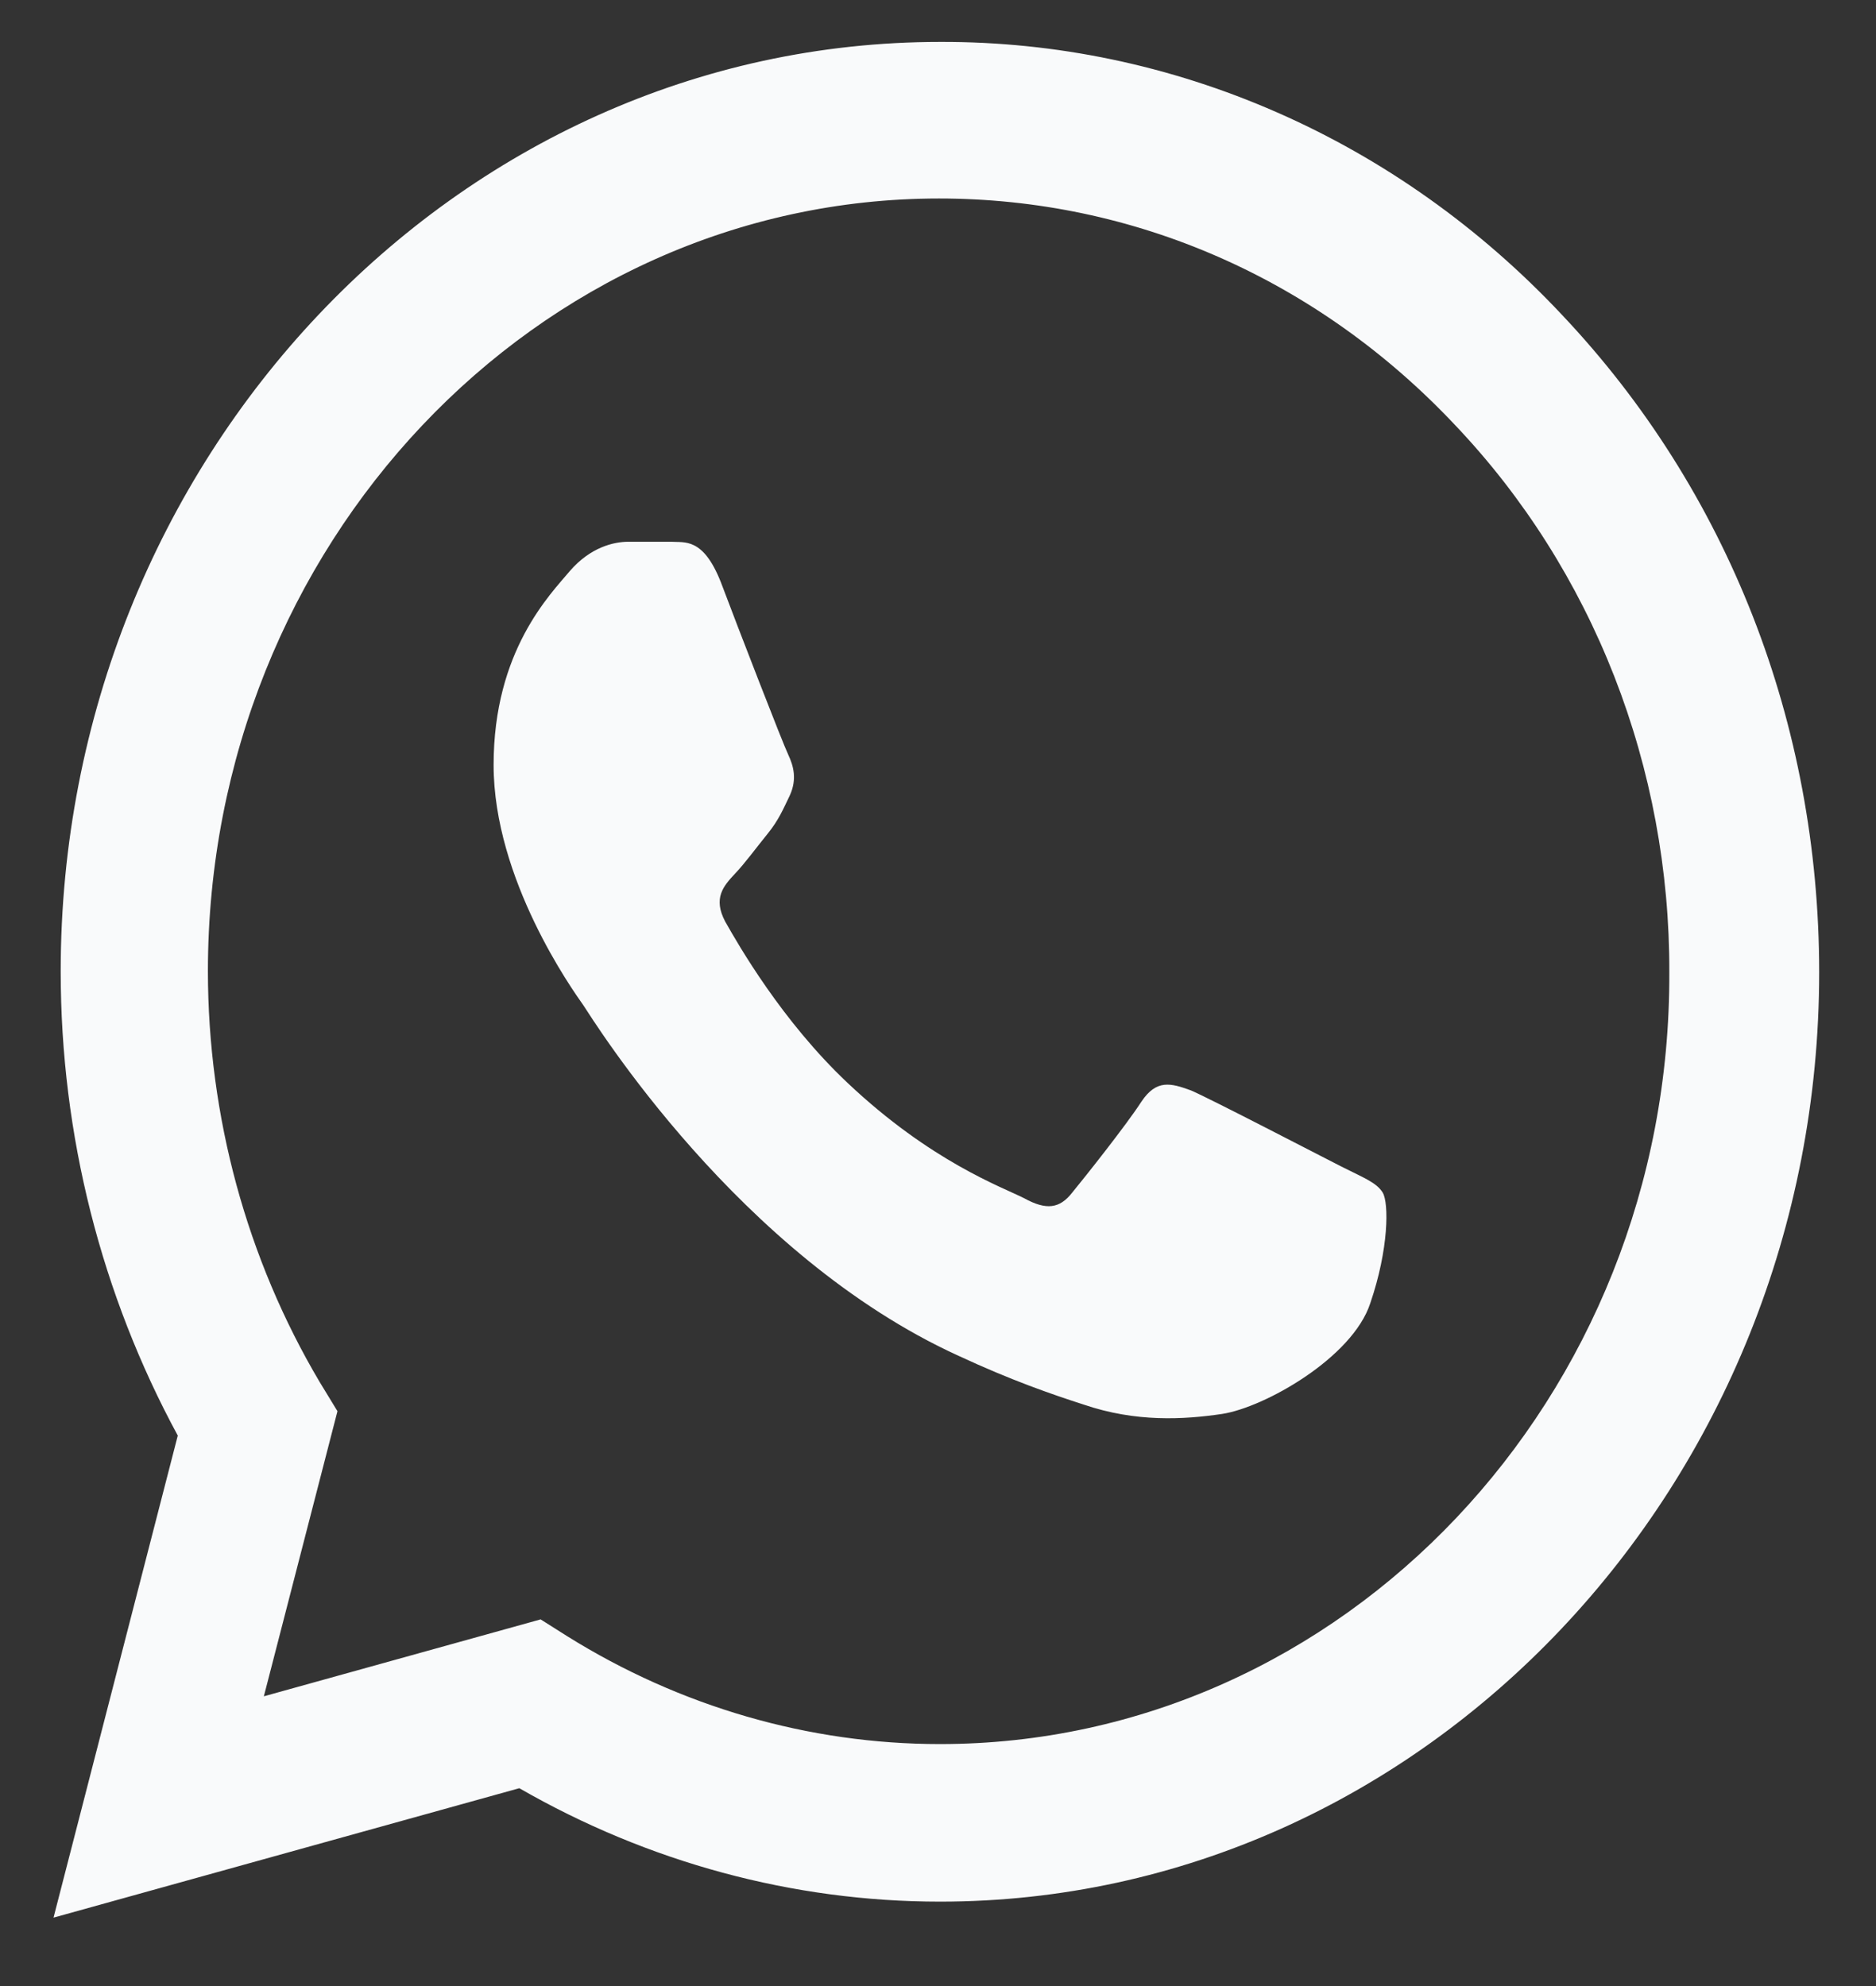 <svg xmlns="http://www.w3.org/2000/svg" width="17" height="18" viewBox="0 0 17 18" fill="none">
  <rect x="0" y="0" width="17" height="18" fill="#333333" stroke="none"/>
  <path d="M14.154 2.853C13.416 2.066 12.538 1.442 11.571 1.018C10.603 0.593 9.565 0.376 8.518 0.38C4.128 0.38 0.55 4.162 0.55 8.803C0.55 10.291 0.92 11.736 1.611 13.011L0.485 17.38L4.706 16.207C5.872 16.878 7.183 17.235 8.518 17.235C12.908 17.235 16.485 13.453 16.485 8.812C16.485 6.559 15.657 4.443 14.154 2.853ZM8.518 15.807C7.328 15.807 6.162 15.467 5.141 14.83L4.899 14.677L2.391 15.374L3.058 12.79L2.897 12.526C2.236 11.41 1.885 10.12 1.884 8.803C1.884 4.944 4.859 1.799 8.509 1.799C10.278 1.799 11.943 2.53 13.189 3.856C13.806 4.506 14.295 5.278 14.628 6.129C14.96 6.979 15.13 7.891 15.127 8.812C15.143 12.671 12.168 15.807 8.518 15.807ZM12.152 10.571C11.951 10.469 10.97 9.959 10.793 9.883C10.608 9.815 10.479 9.781 10.343 9.985C10.206 10.197 9.828 10.673 9.716 10.809C9.603 10.954 9.482 10.971 9.281 10.86C9.08 10.758 8.437 10.529 7.681 9.815C7.086 9.254 6.692 8.565 6.572 8.353C6.459 8.14 6.556 8.03 6.66 7.919C6.749 7.826 6.861 7.673 6.958 7.554C7.054 7.435 7.094 7.341 7.159 7.205C7.223 7.061 7.191 6.942 7.143 6.84C7.094 6.738 6.692 5.701 6.532 5.276C6.371 4.868 6.202 4.919 6.081 4.91H5.695C5.559 4.91 5.35 4.961 5.165 5.174C4.988 5.386 4.473 5.896 4.473 6.933C4.473 7.97 5.189 8.973 5.285 9.109C5.382 9.254 6.692 11.379 8.686 12.288C9.161 12.509 9.531 12.637 9.82 12.73C10.294 12.892 10.729 12.866 11.074 12.815C11.46 12.756 12.256 12.305 12.417 11.812C12.586 11.319 12.586 10.903 12.53 10.809C12.473 10.716 12.353 10.673 12.152 10.571Z" fill="#F9FAFB"/>
</svg>